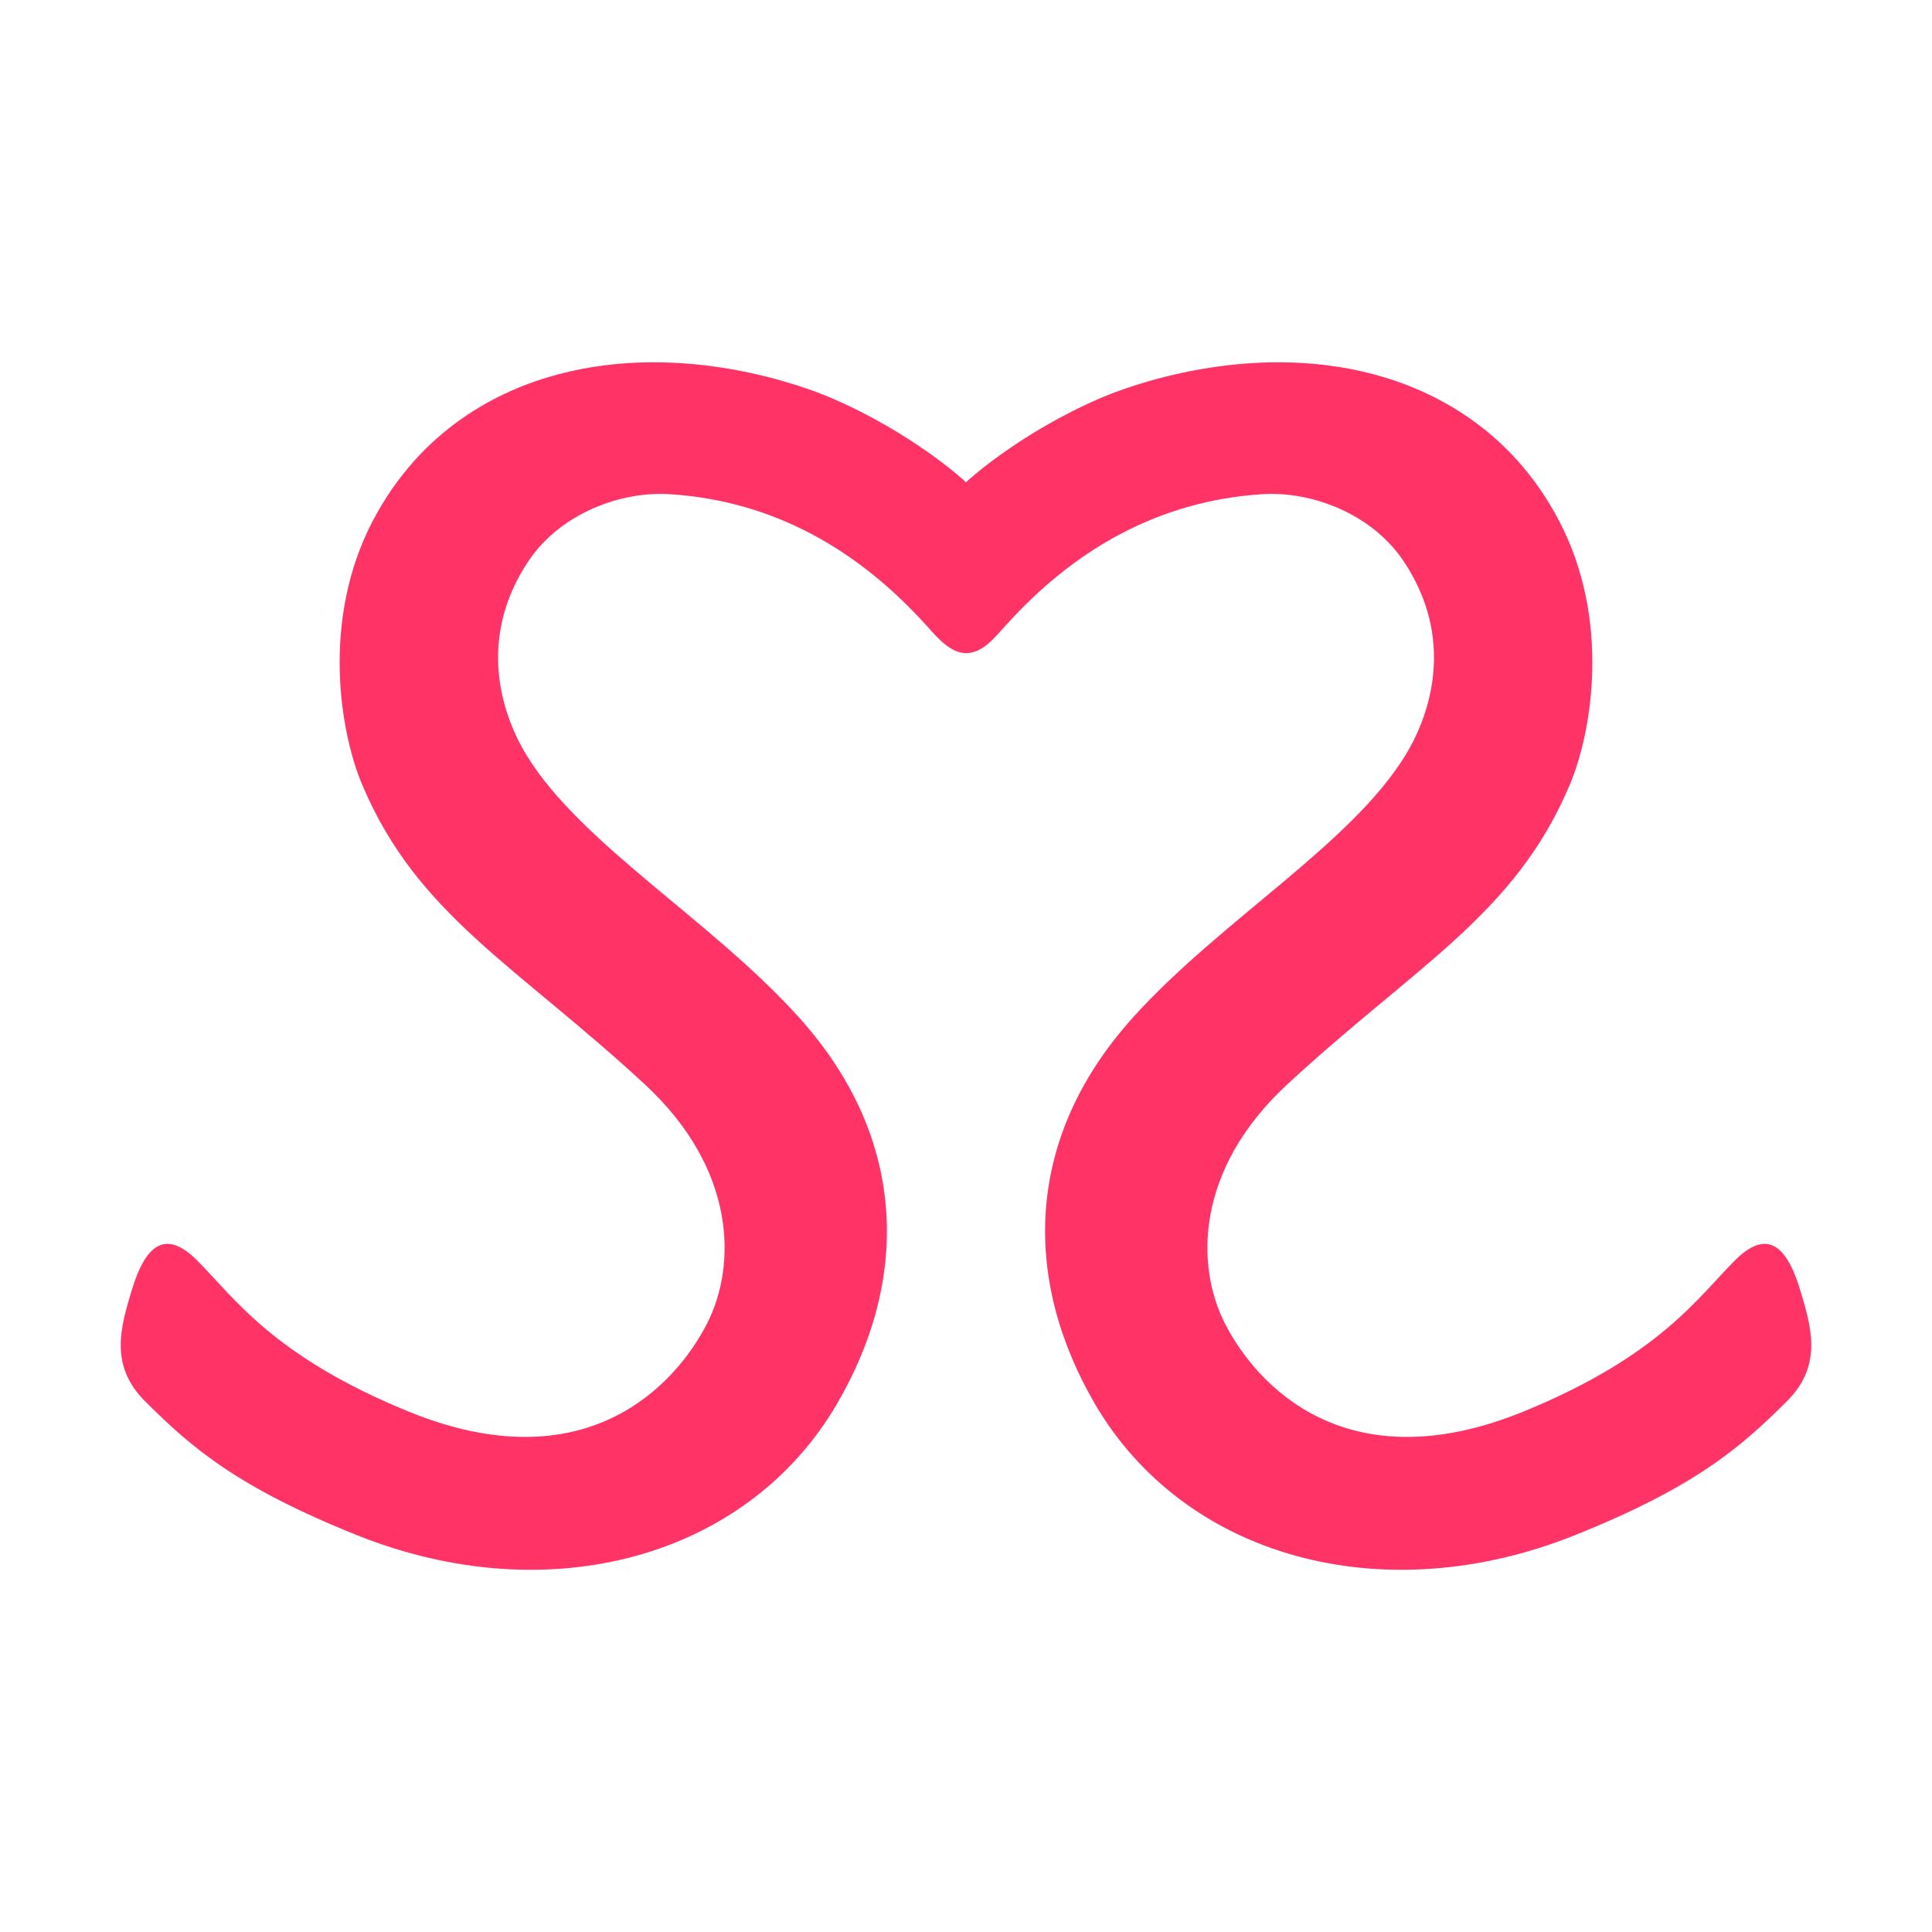 <?xml version="1.0" encoding="UTF-8" standalone="no"?>
<svg viewBox="0 0 16 16" version="1.1" xmlns="http://www.w3.org/2000/svg" style="fill-rule:evenodd;clip-rule:evenodd;stroke-linejoin:round;stroke-miterlimit:2;">
    <path d="M8,3.994c0.011,-0.013 0.447,-0.41 1.111,-0.696c0.224,-0.097 1.224,-0.475 2.266,-0.198c0.493,0.131 1.136,0.452 1.535,1.214c0.43,0.82 0.272,1.75 0.089,2.183c-0.453,1.077 -1.269,1.492 -2.34,2.483c-0.763,0.706 -0.76,1.501 -0.518,1.978c0.259,0.51 1.005,1.332 2.476,0.731c1.122,-0.459 1.444,-0.946 1.748,-1.25c0.259,-0.259 0.425,-0.139 0.541,0.243c0.094,0.311 0.187,0.625 -0.107,0.92c-0.388,0.387 -0.764,0.713 -1.759,1.112c-1.592,0.637 -3.231,0.184 -3.974,-1.087c-0.593,-1.017 -0.597,-2.19 0.315,-3.201c0.722,-0.801 1.802,-1.432 2.254,-2.168c0.218,-0.354 0.412,-0.98 -0.016,-1.615c-0.26,-0.386 -0.757,-0.579 -1.174,-0.55c-0.855,0.057 -1.553,0.458 -2.121,1.09c-0.088,0.096 -0.187,0.226 -0.326,0.226c-0.129,-0 -0.239,-0.13 -0.325,-0.226c-0.57,-0.632 -1.267,-1.033 -2.121,-1.09c-0.418,-0.029 -0.915,0.164 -1.175,0.55c-0.427,0.635 -0.234,1.261 -0.016,1.615c0.452,0.736 1.533,1.367 2.254,2.168c0.911,1.011 0.909,2.184 0.314,3.201c-0.742,1.271 -2.381,1.724 -3.974,1.087c-0.994,-0.399 -1.371,-0.725 -1.758,-1.112c-0.294,-0.295 -0.201,-0.609 -0.107,-0.92c0.116,-0.382 0.283,-0.502 0.541,-0.243c0.304,0.304 0.626,0.791 1.748,1.25c1.471,0.601 2.217,-0.221 2.476,-0.731c0.242,-0.477 0.245,-1.272 -0.517,-1.978c-1.072,-0.991 -1.888,-1.406 -2.341,-2.483c-0.183,-0.433 -0.341,-1.363 0.088,-2.183c0.4,-0.762 1.042,-1.083 1.536,-1.214c1.042,-0.277 2.043,0.101 2.266,0.198c0.665,0.286 1.1,0.683 1.111,0.696Z" style="fill:#f36;"/>
</svg>
